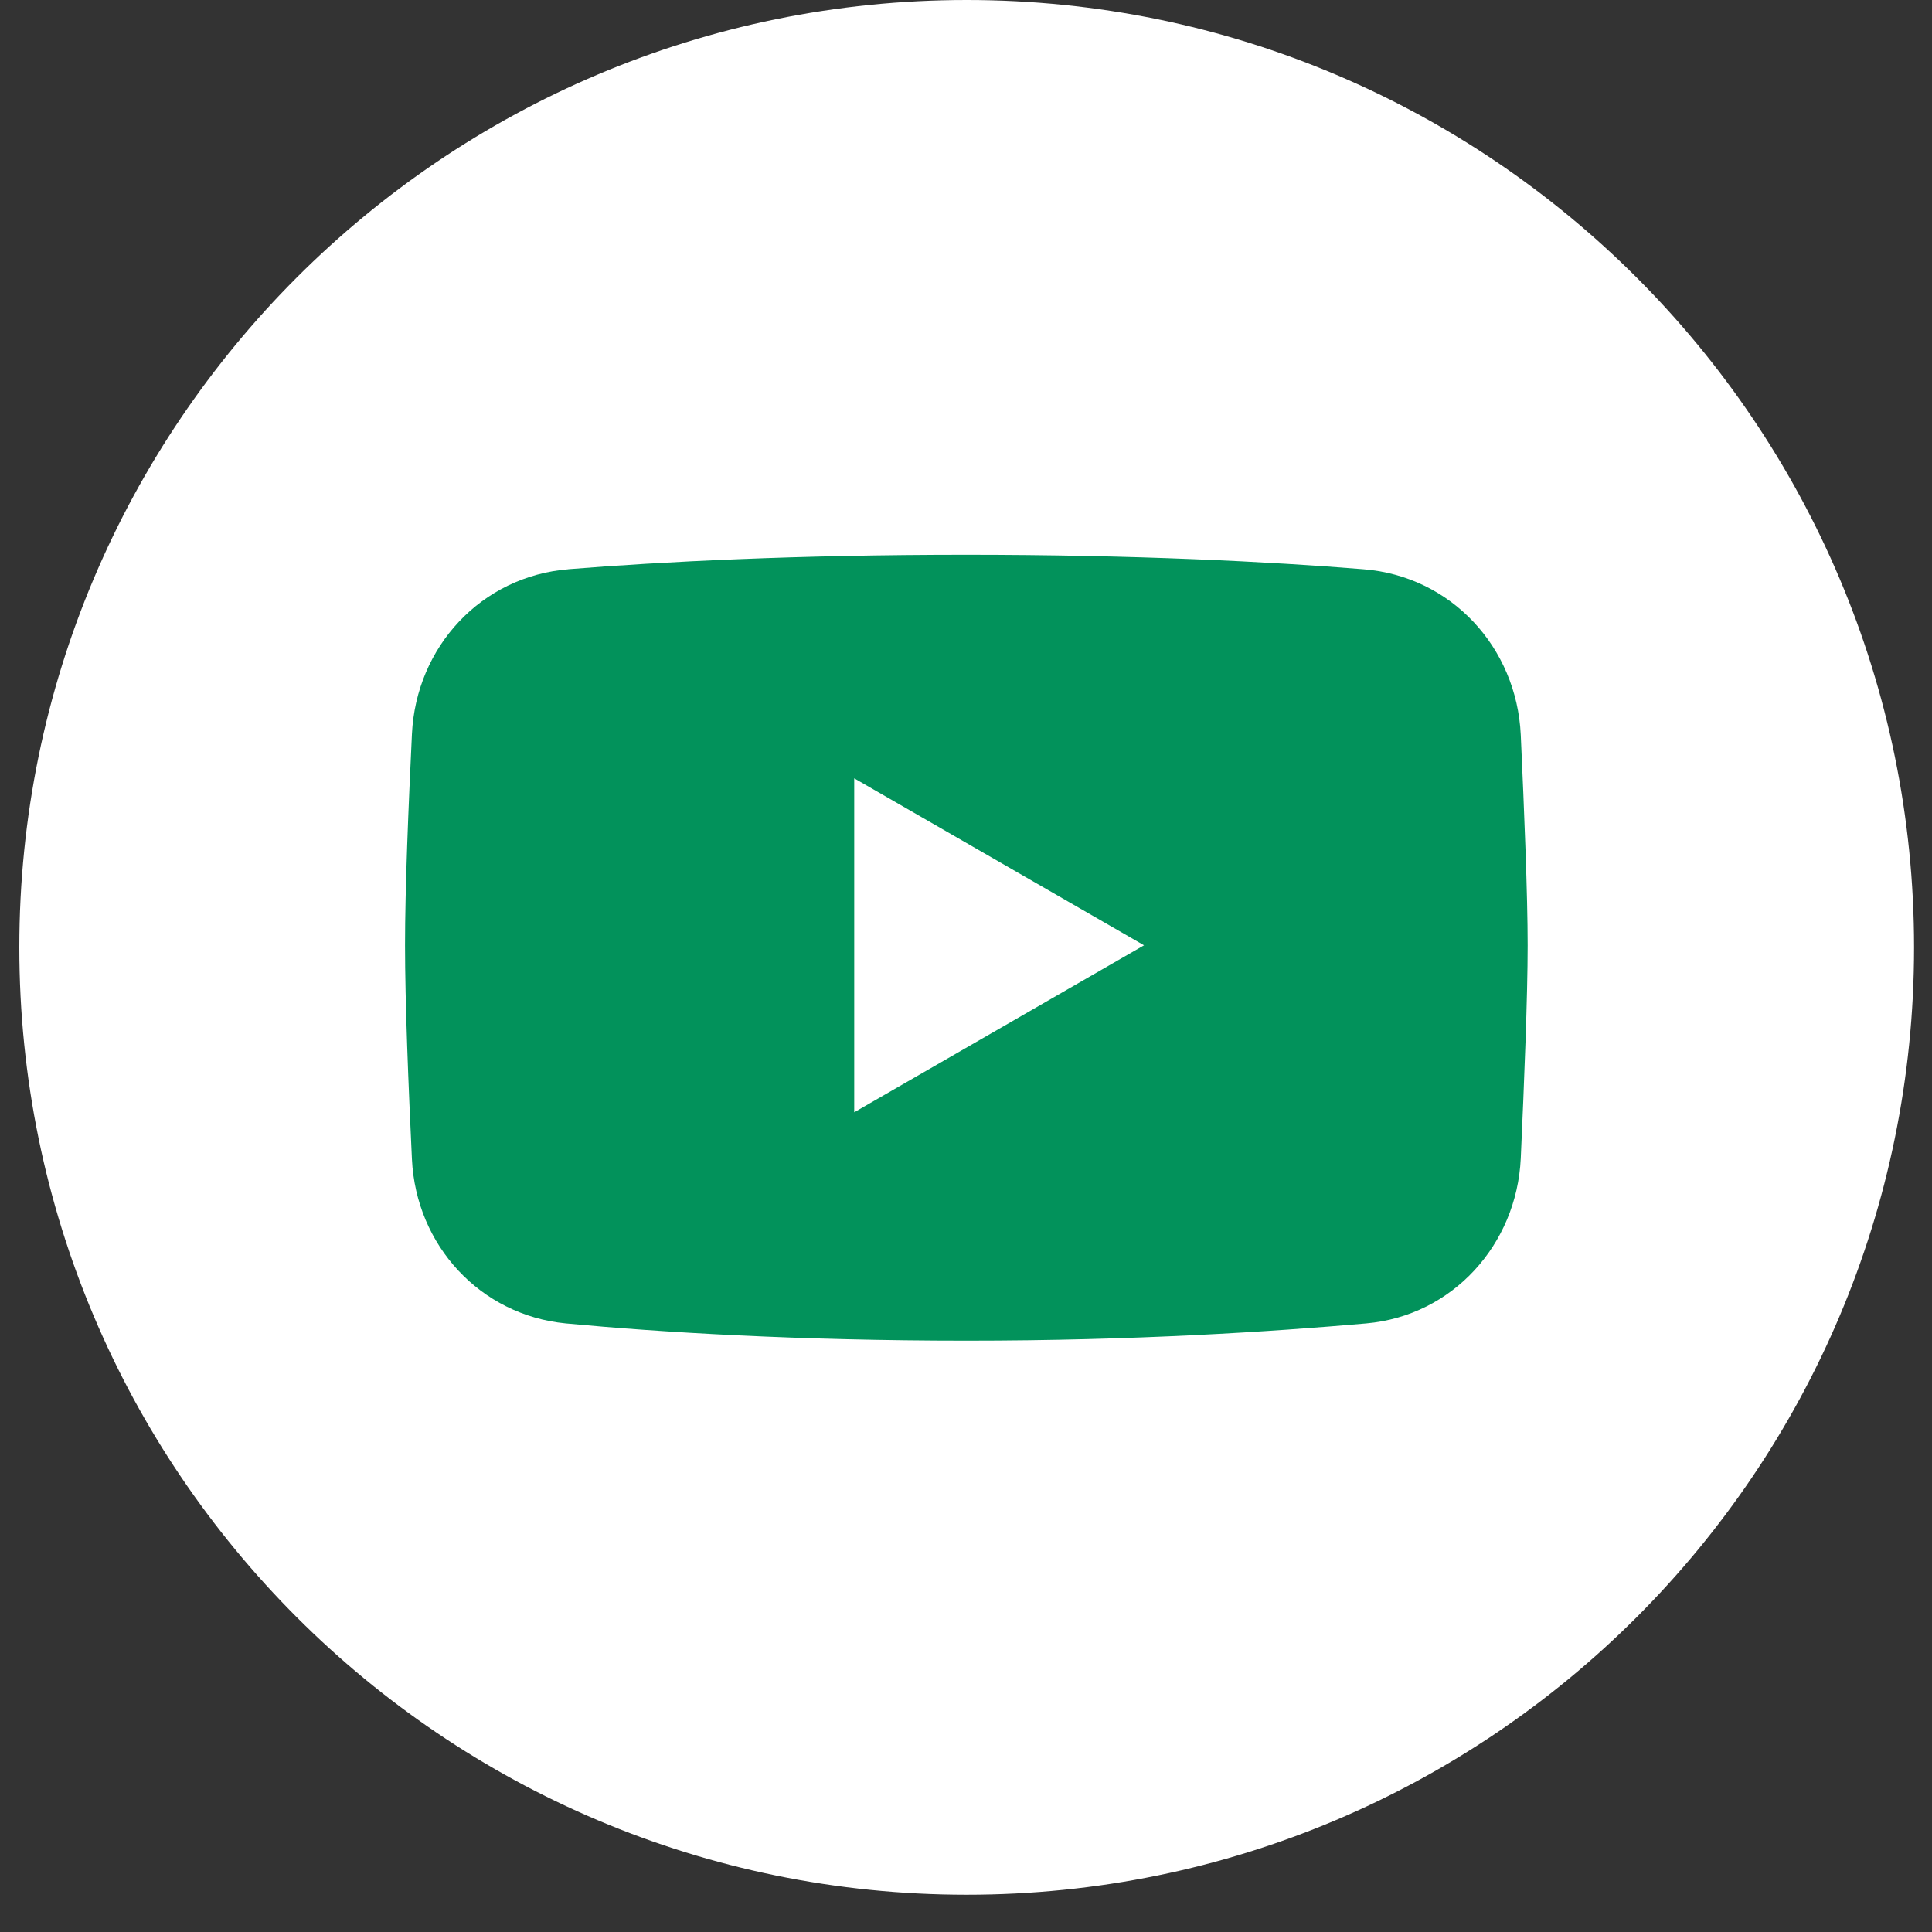 <svg width="28" height="28" viewBox="0 0 28 28" fill="none" xmlns="http://www.w3.org/2000/svg">
<rect x="0" y="0" width="28" height="28" fill="#333333" stroke="none"/>
<path d="M14.01 27.46C21.593 27.46 27.74 21.313 27.74 13.73C27.74 6.147 21.593 0 14.01 0C6.427 0 0.28 6.147 0.28 13.73C0.28 21.313 6.427 27.46 14.01 27.46Z" fill="white"/>
<path fill-rule="evenodd" clip-rule="evenodd" d="M8.24 8.25C6.98 8.35 6.03 9.37 5.97 10.64C5.92 11.68 5.87 12.88 5.87 13.7C5.87 14.52 5.92 15.75 5.97 16.8C6.03 18.05 6.96 19.06 8.2 19.18C9.58 19.31 11.57 19.43 14.01 19.43C16.45 19.43 18.43 19.3 19.8 19.18C21.05 19.07 21.98 18.04 22.04 16.79C22.09 15.69 22.14 14.42 22.14 13.7C22.14 12.98 22.09 11.74 22.04 10.65C21.98 9.38 21.03 8.35 19.76 8.25C18.41 8.14 16.45 8.04 14 8.04C11.55 8.04 9.59 8.14 8.23 8.25H8.24ZM12.38 11.28L16.58 13.7L12.38 16.12V11.29V11.28Z" fill="#02925B"/>
</svg>
